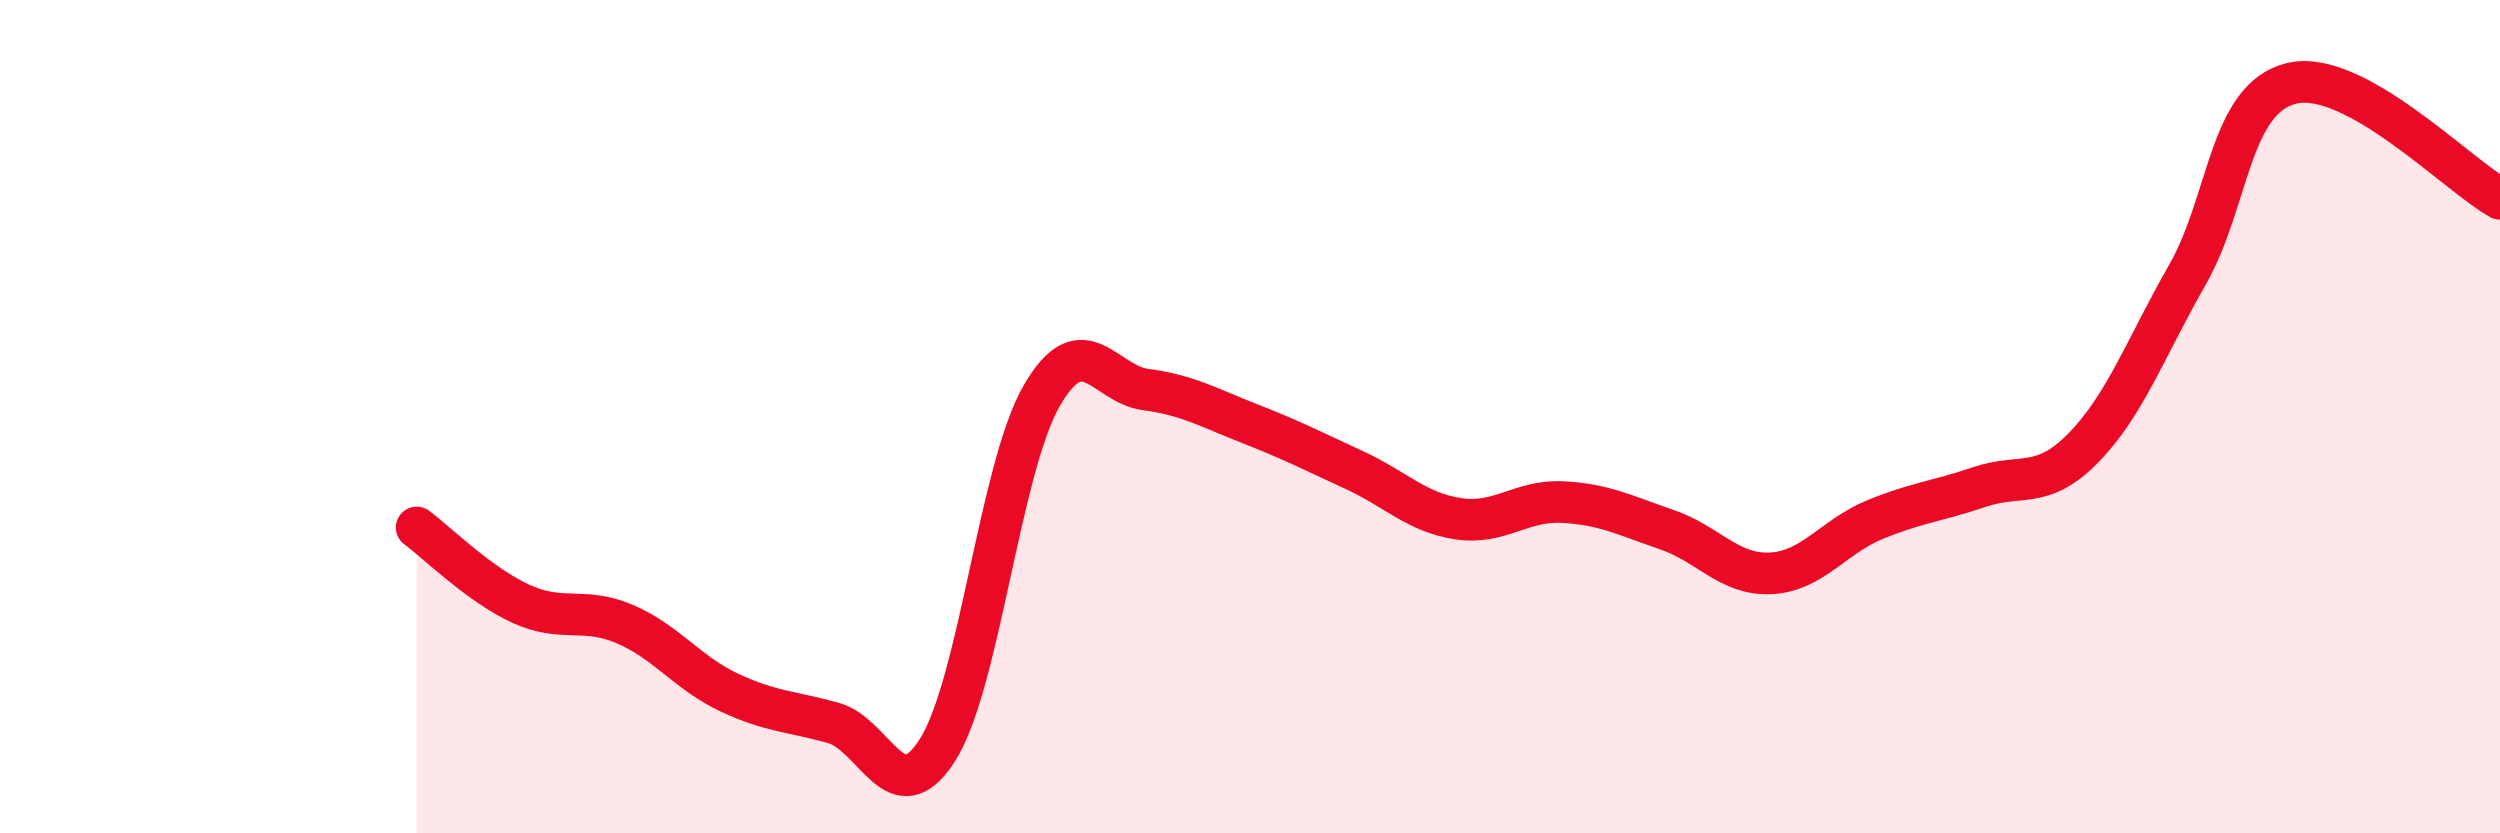 
    <svg width="60" height="20" viewBox="0 0 60 20" xmlns="http://www.w3.org/2000/svg">
      <path
        d="M 10,12.66 C 10.5,13.03 11.5,14.03 12.5,14.49 C 13.5,14.95 14,14.55 15,14.98 C 16,15.41 16.5,16.15 17.5,16.62 C 18.5,17.09 19,17.07 20,17.35 C 21,17.63 21.5,19.57 22.5,18 C 23.5,16.43 24,11.23 25,9.5 C 26,7.77 26.5,9.22 27.5,9.35 C 28.5,9.48 29,9.78 30,10.17 C 31,10.56 31.5,10.82 32.5,11.28 C 33.5,11.74 34,12.3 35,12.45 C 36,12.6 36.5,12 37.5,12.05 C 38.5,12.1 39,12.37 40,12.71 C 41,13.05 41.5,13.81 42.5,13.76 C 43.5,13.71 44,12.88 45,12.47 C 46,12.06 46.5,12.03 47.5,11.69 C 48.5,11.35 49,11.77 50,10.75 C 51,9.73 51.5,8.34 52.5,6.59 C 53.5,4.84 53.5,2.36 55,2 C 56.5,1.64 59,4.22 60,4.77L60 20L10 20Z"
        fill="#EB0A25"
        opacity="0.1"
        stroke-linecap="round"
        stroke-linejoin="round"
      />
      <path
        d="M 10,12.66 C 10.5,13.03 11.5,14.03 12.5,14.49 C 13.5,14.95 14,14.55 15,14.98 C 16,15.41 16.5,16.15 17.5,16.62 C 18.5,17.09 19,17.07 20,17.35 C 21,17.63 21.5,19.57 22.5,18 C 23.5,16.43 24,11.23 25,9.5 C 26,7.77 26.5,9.22 27.5,9.35 C 28.5,9.48 29,9.78 30,10.17 C 31,10.56 31.5,10.82 32.5,11.28 C 33.5,11.74 34,12.3 35,12.45 C 36,12.6 36.5,12 37.5,12.05 C 38.5,12.1 39,12.37 40,12.71 C 41,13.05 41.5,13.81 42.5,13.76 C 43.5,13.71 44,12.88 45,12.47 C 46,12.06 46.5,12.03 47.5,11.69 C 48.5,11.35 49,11.77 50,10.75 C 51,9.73 51.5,8.34 52.5,6.59 C 53.5,4.84 53.5,2.36 55,2 C 56.5,1.64 59,4.22 60,4.77"
        stroke="#EB0A25"
        stroke-width="1"
        fill="none"
        stroke-linecap="round"
        stroke-linejoin="round"
      />
    </svg>
  